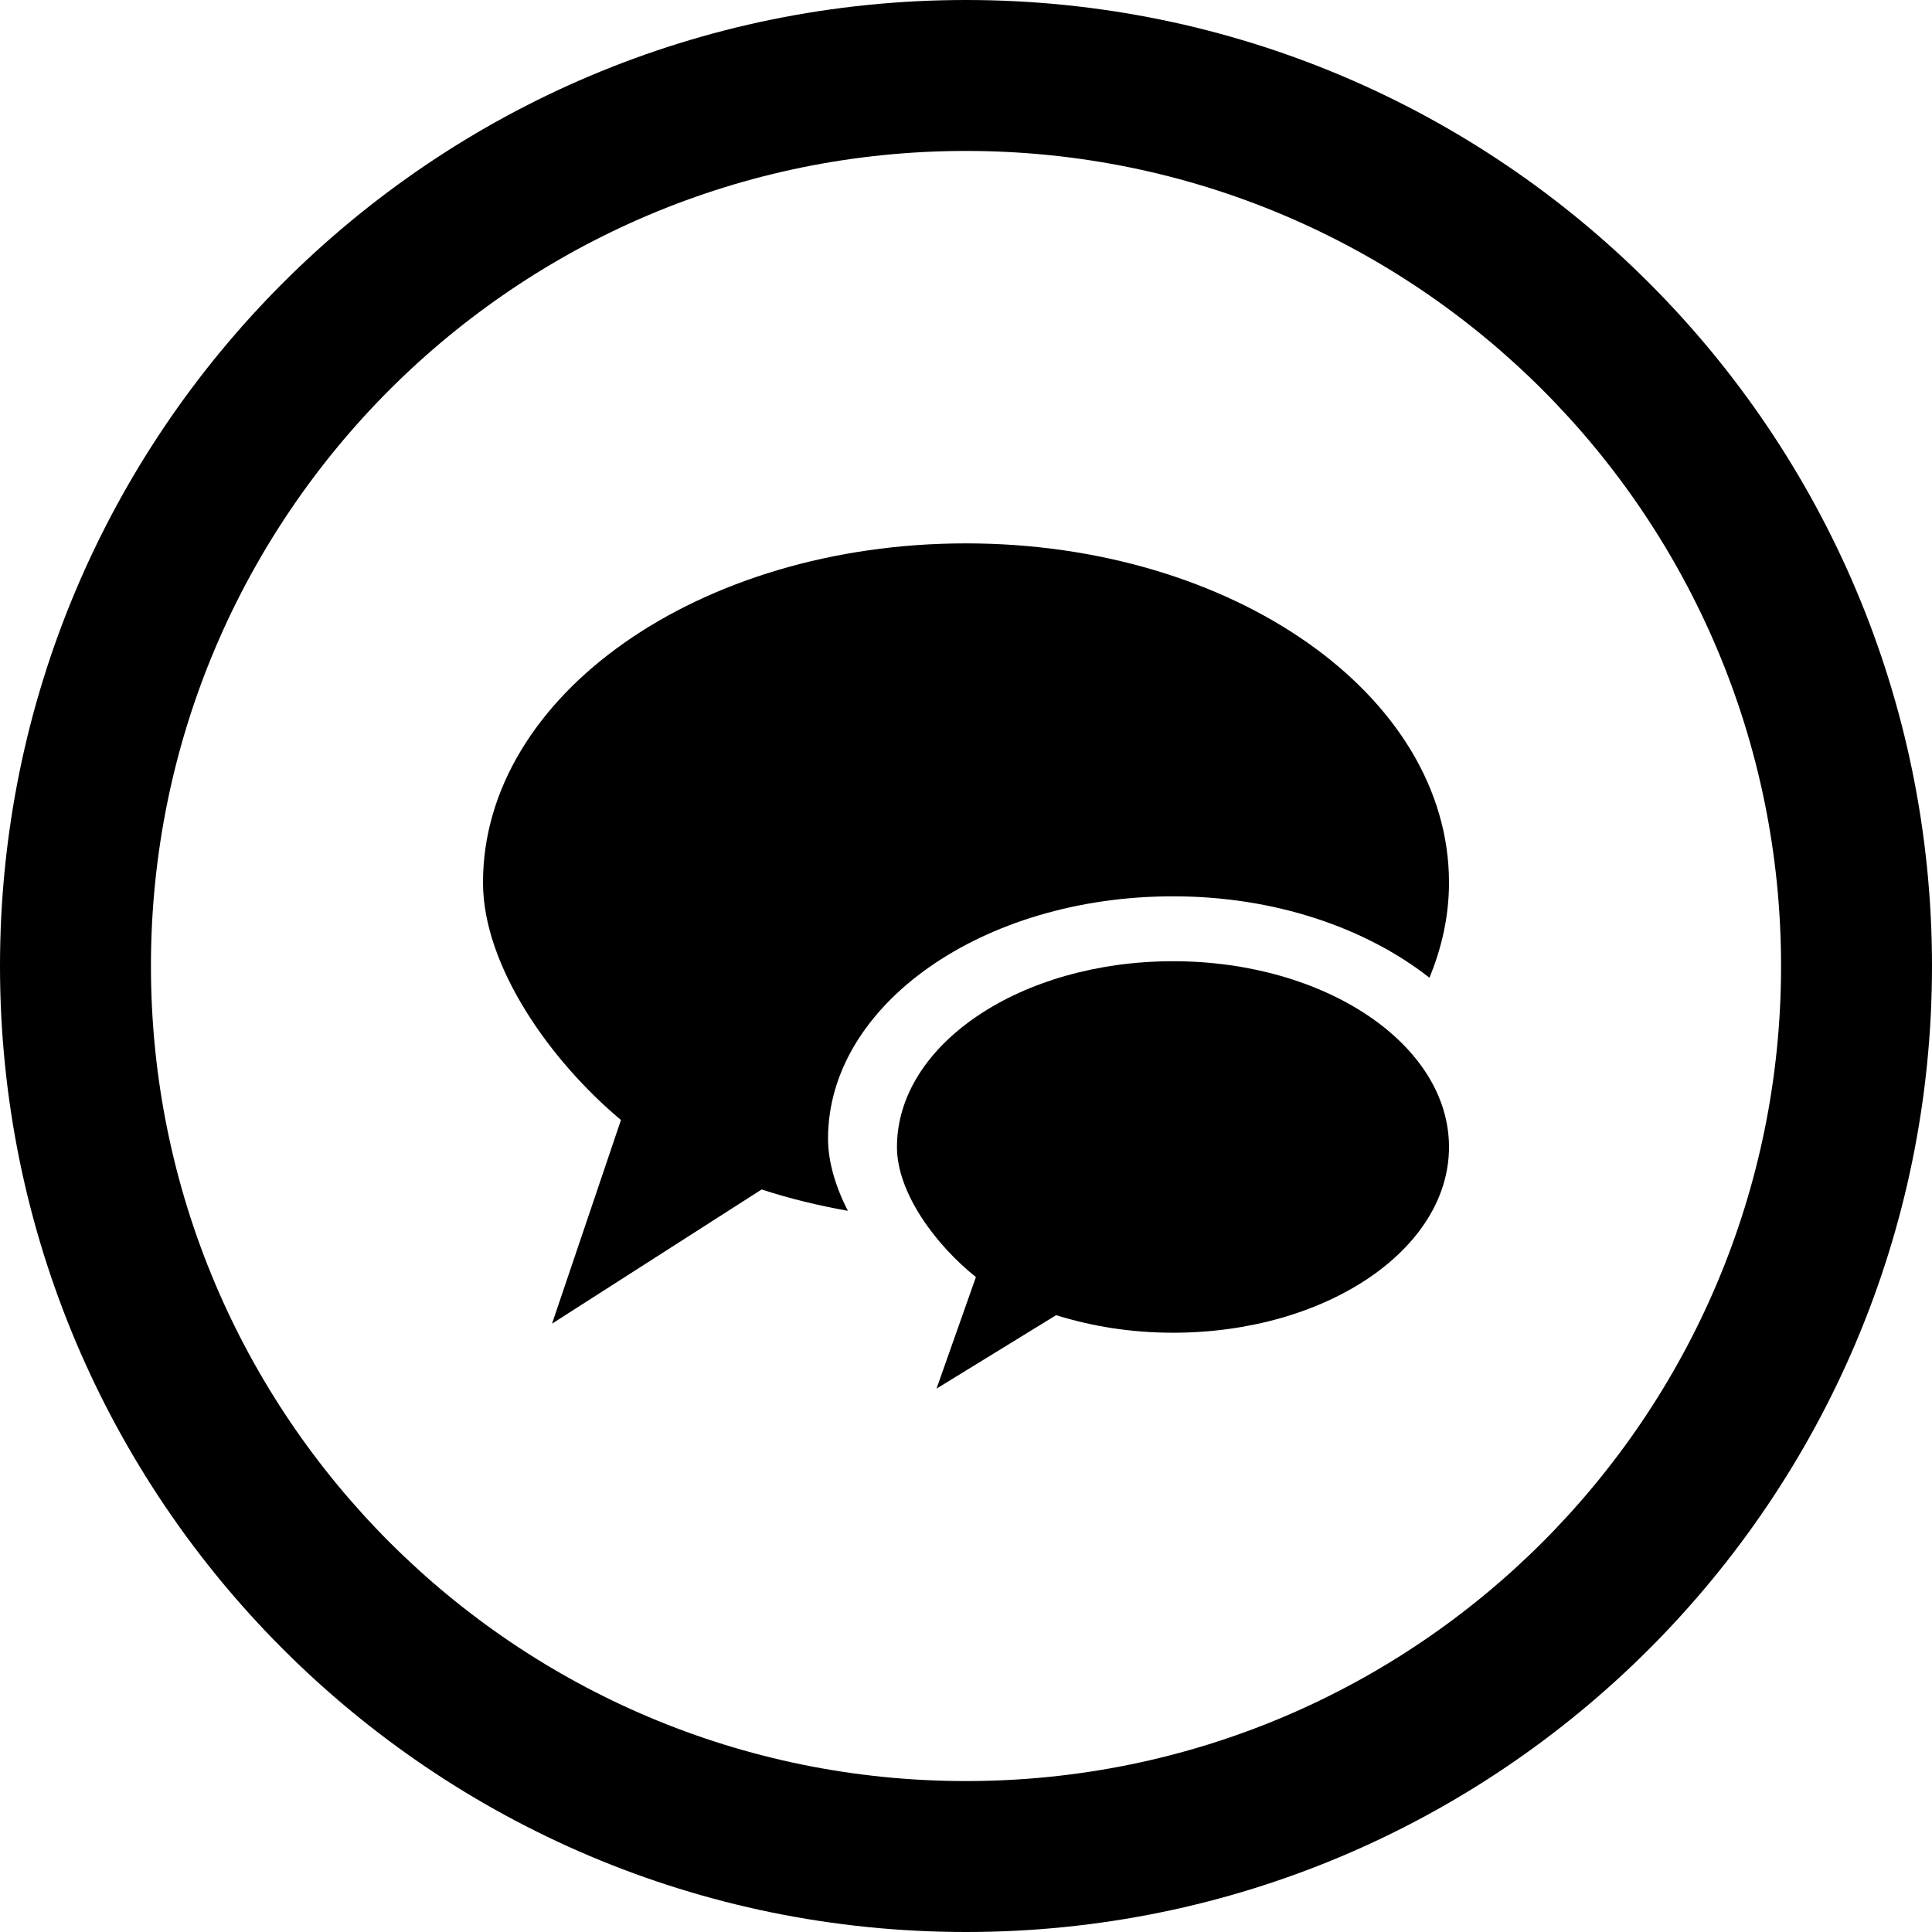 <?xml version="1.0" encoding="utf-8"?>
<!-- Generator: Adobe Illustrator 16.2.1, SVG Export Plug-In . SVG Version: 6.00 Build 0)  -->
<!DOCTYPE svg PUBLIC "-//W3C//DTD SVG 1.1//EN" "http://www.w3.org/Graphics/SVG/1.1/DTD/svg11.dtd">
<svg version="1.1" id="Layer_1" xmlns="http://www.w3.org/2000/svg" xmlns:xlink="http://www.w3.org/1999/xlink" x="0px" y="0px"
	 width="512px" height="512px" viewBox="0 0 512 512" enable-background="new 0 0 512 512" xml:space="preserve">
<g>
	<path d="M256,0C114.609,0,0,114.609,0,256s114.609,256,256,256s256-114.609,256-256S397.391,0,256,0z M256,472
		c-119.297,0-216-96.703-216-216S136.703,40,256,40s216,96.703,216,216S375.297,472,256,472z"/>
	<path d="M310.875,254.734c-40.438,0-73.172,22.078-73.172,49.234c0,12.094,10.172,25.875,20.922,34.469L248.188,368l31.703-19.469
		c9.453,2.969,19.891,4.656,30.984,4.656c40.391,0,73.125-22,73.125-49.219C384,276.812,351.266,254.734,310.875,254.734z"/>
	<path d="M256,144c-70.688,0-128,40.234-128,89.891c0,22.062,17.781,47.234,36.562,62.922l-18.266,53.969l55.547-35.562
		c7.25,2.375,14.938,4.25,22.844,5.656c-3.234-6.344-5.25-12.938-5.25-19.125c0-35.484,40.938-64.219,91.438-64.219
		c27.062,0,51.188,8.422,67.938,21.578c3.312-8,5.188-16.469,5.188-25.219C384,184.234,326.688,144,256,144z"/>
</g>
</svg>
